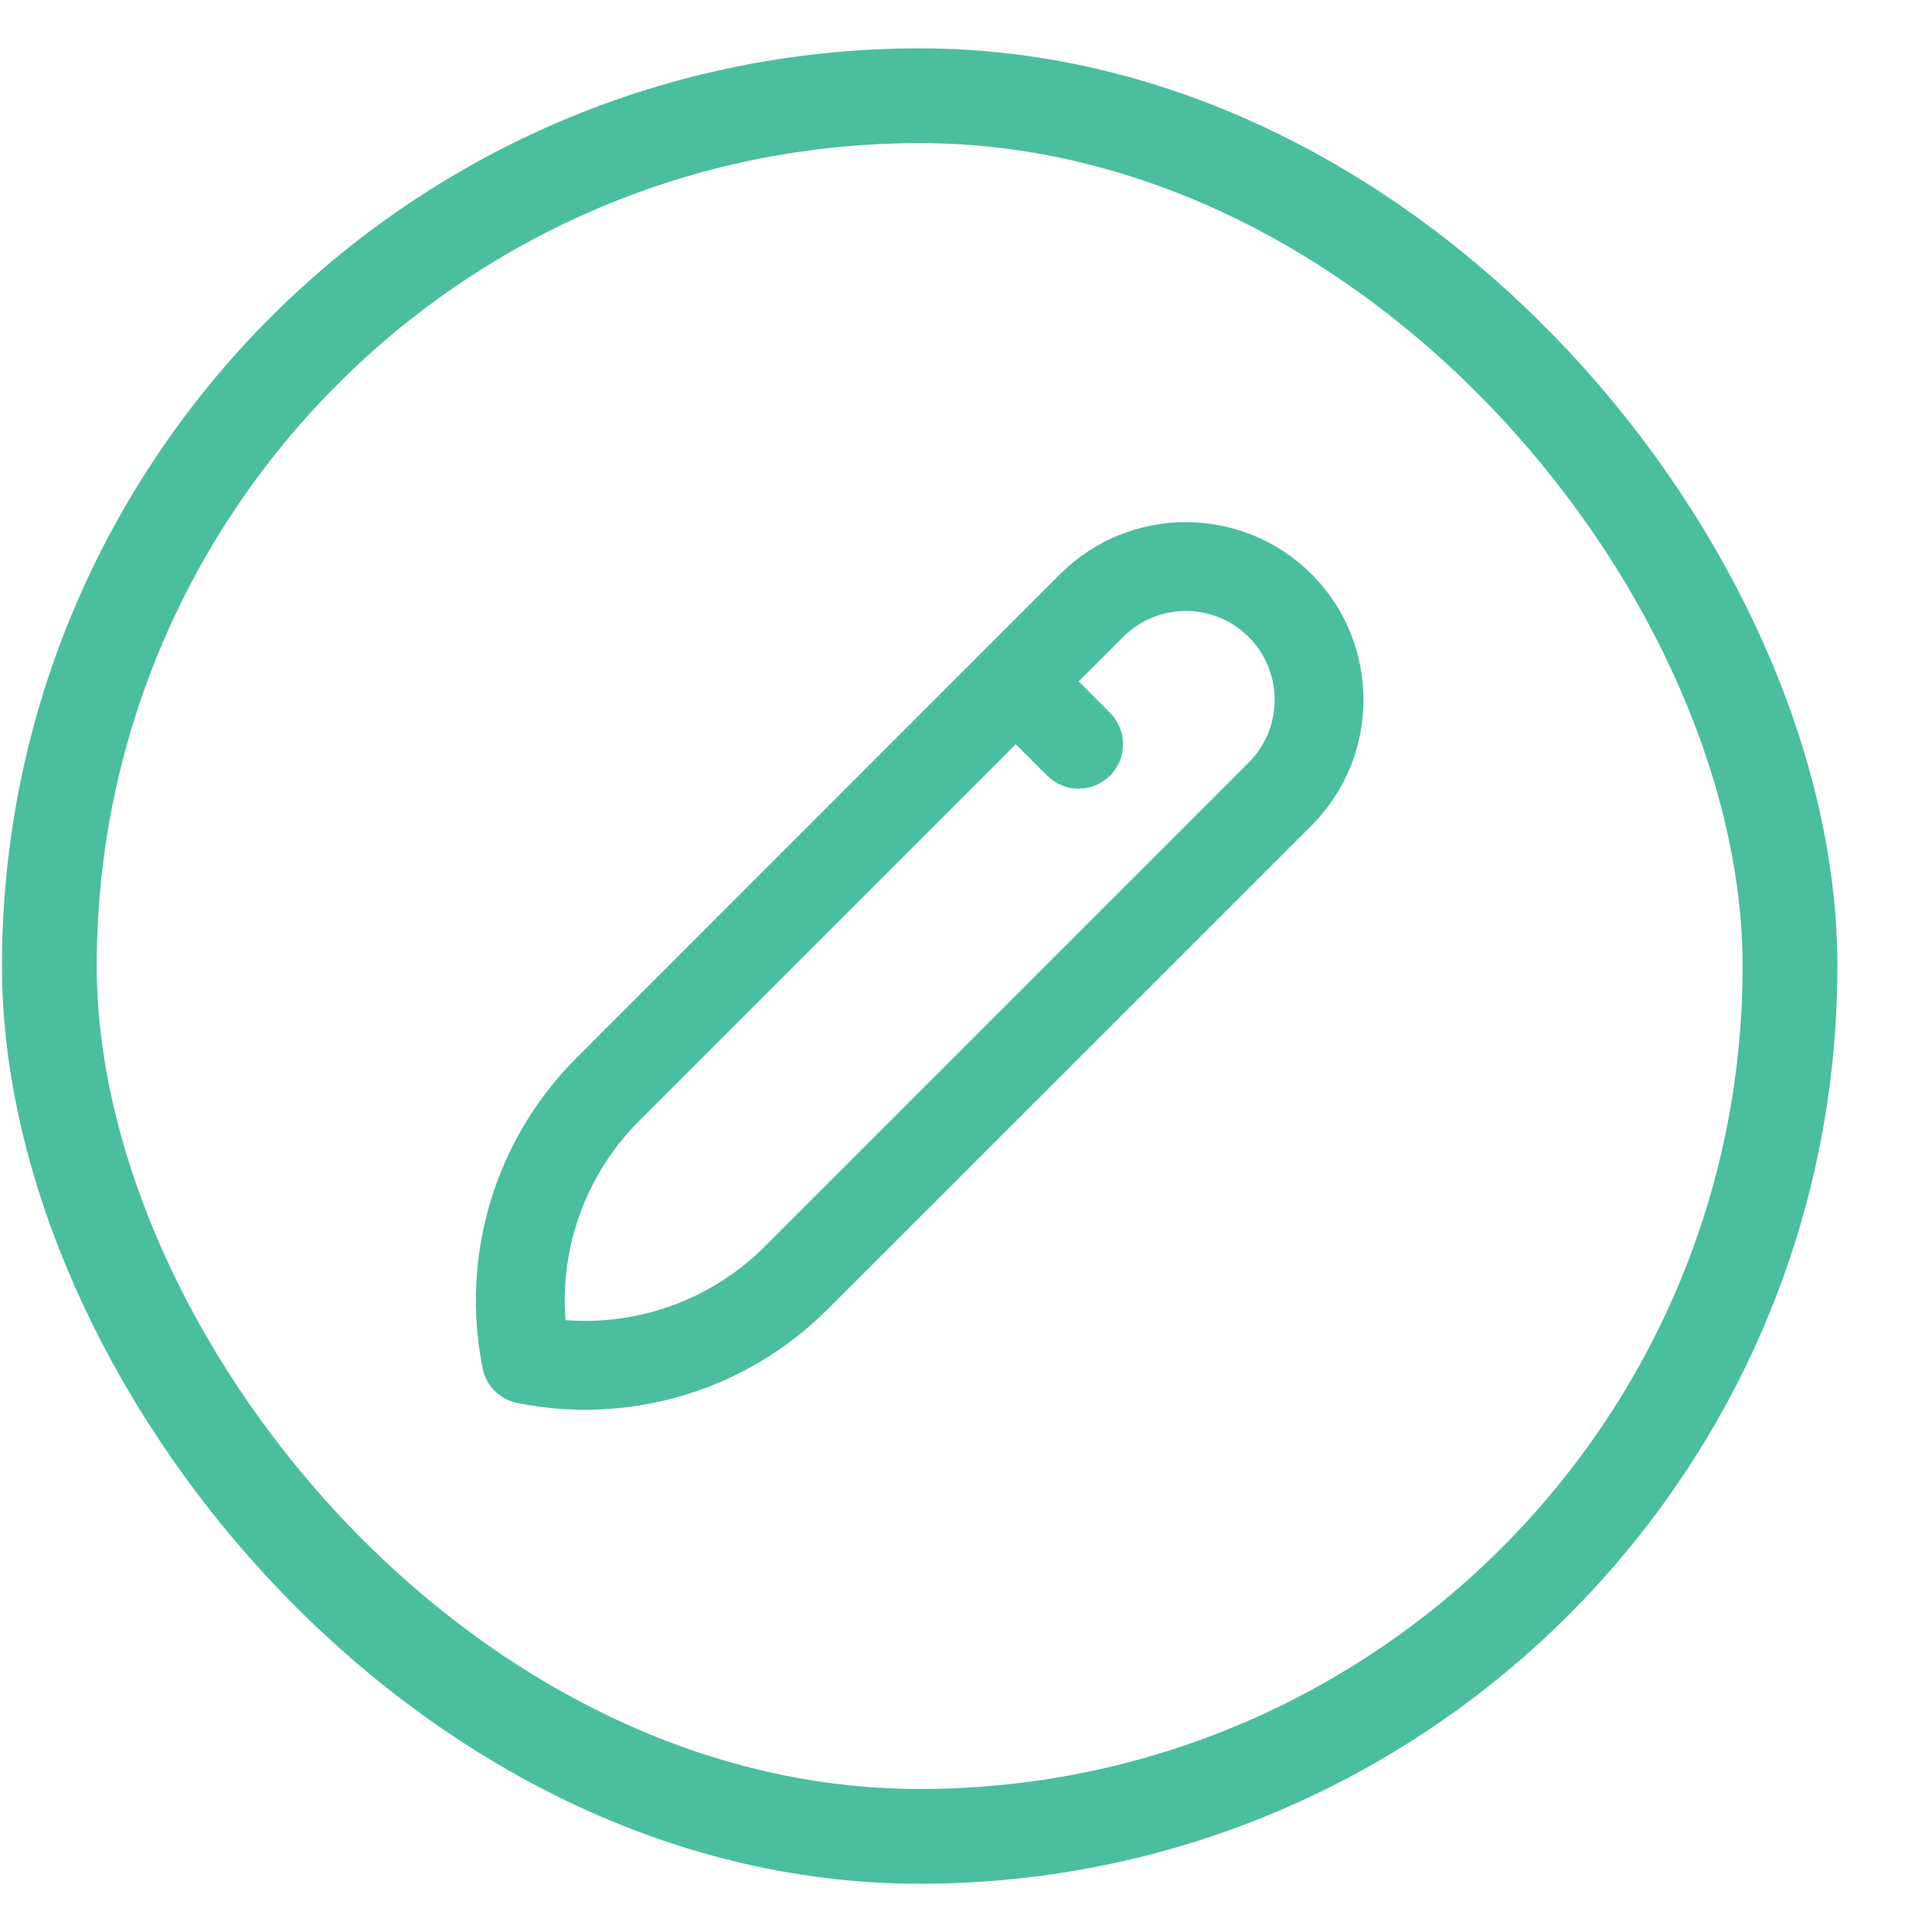 <svg width="20" height="20" viewBox="0 0 20 20" fill="none" xmlns="http://www.w3.org/2000/svg">
<rect x="0.511" y="0.991" width="18.019" height="18.019" rx="9.009" stroke="#4BBEA0" stroke-width="0.981"/>
<path d="M13.577 5.943C12.859 5.226 11.692 5.226 10.975 5.943L5.969 10.95C5.125 11.793 4.762 12.995 4.996 14.164C5.032 14.346 5.174 14.488 5.356 14.524C6.52 14.757 7.723 14.399 8.57 13.551L13.577 8.545C14.294 7.828 14.294 6.661 13.577 5.943ZM12.926 7.895L7.92 12.901C7.371 13.45 6.617 13.725 5.854 13.666C5.795 12.903 6.07 12.149 6.619 11.6L10.515 7.704L10.84 8.029C11.02 8.209 11.311 8.209 11.491 8.029C11.67 7.85 11.67 7.559 11.491 7.379L11.166 7.054L11.626 6.594C11.984 6.235 12.568 6.235 12.926 6.594C13.285 6.953 13.285 7.536 12.926 7.895Z" fill="#4BBEA0"/>
</svg>
